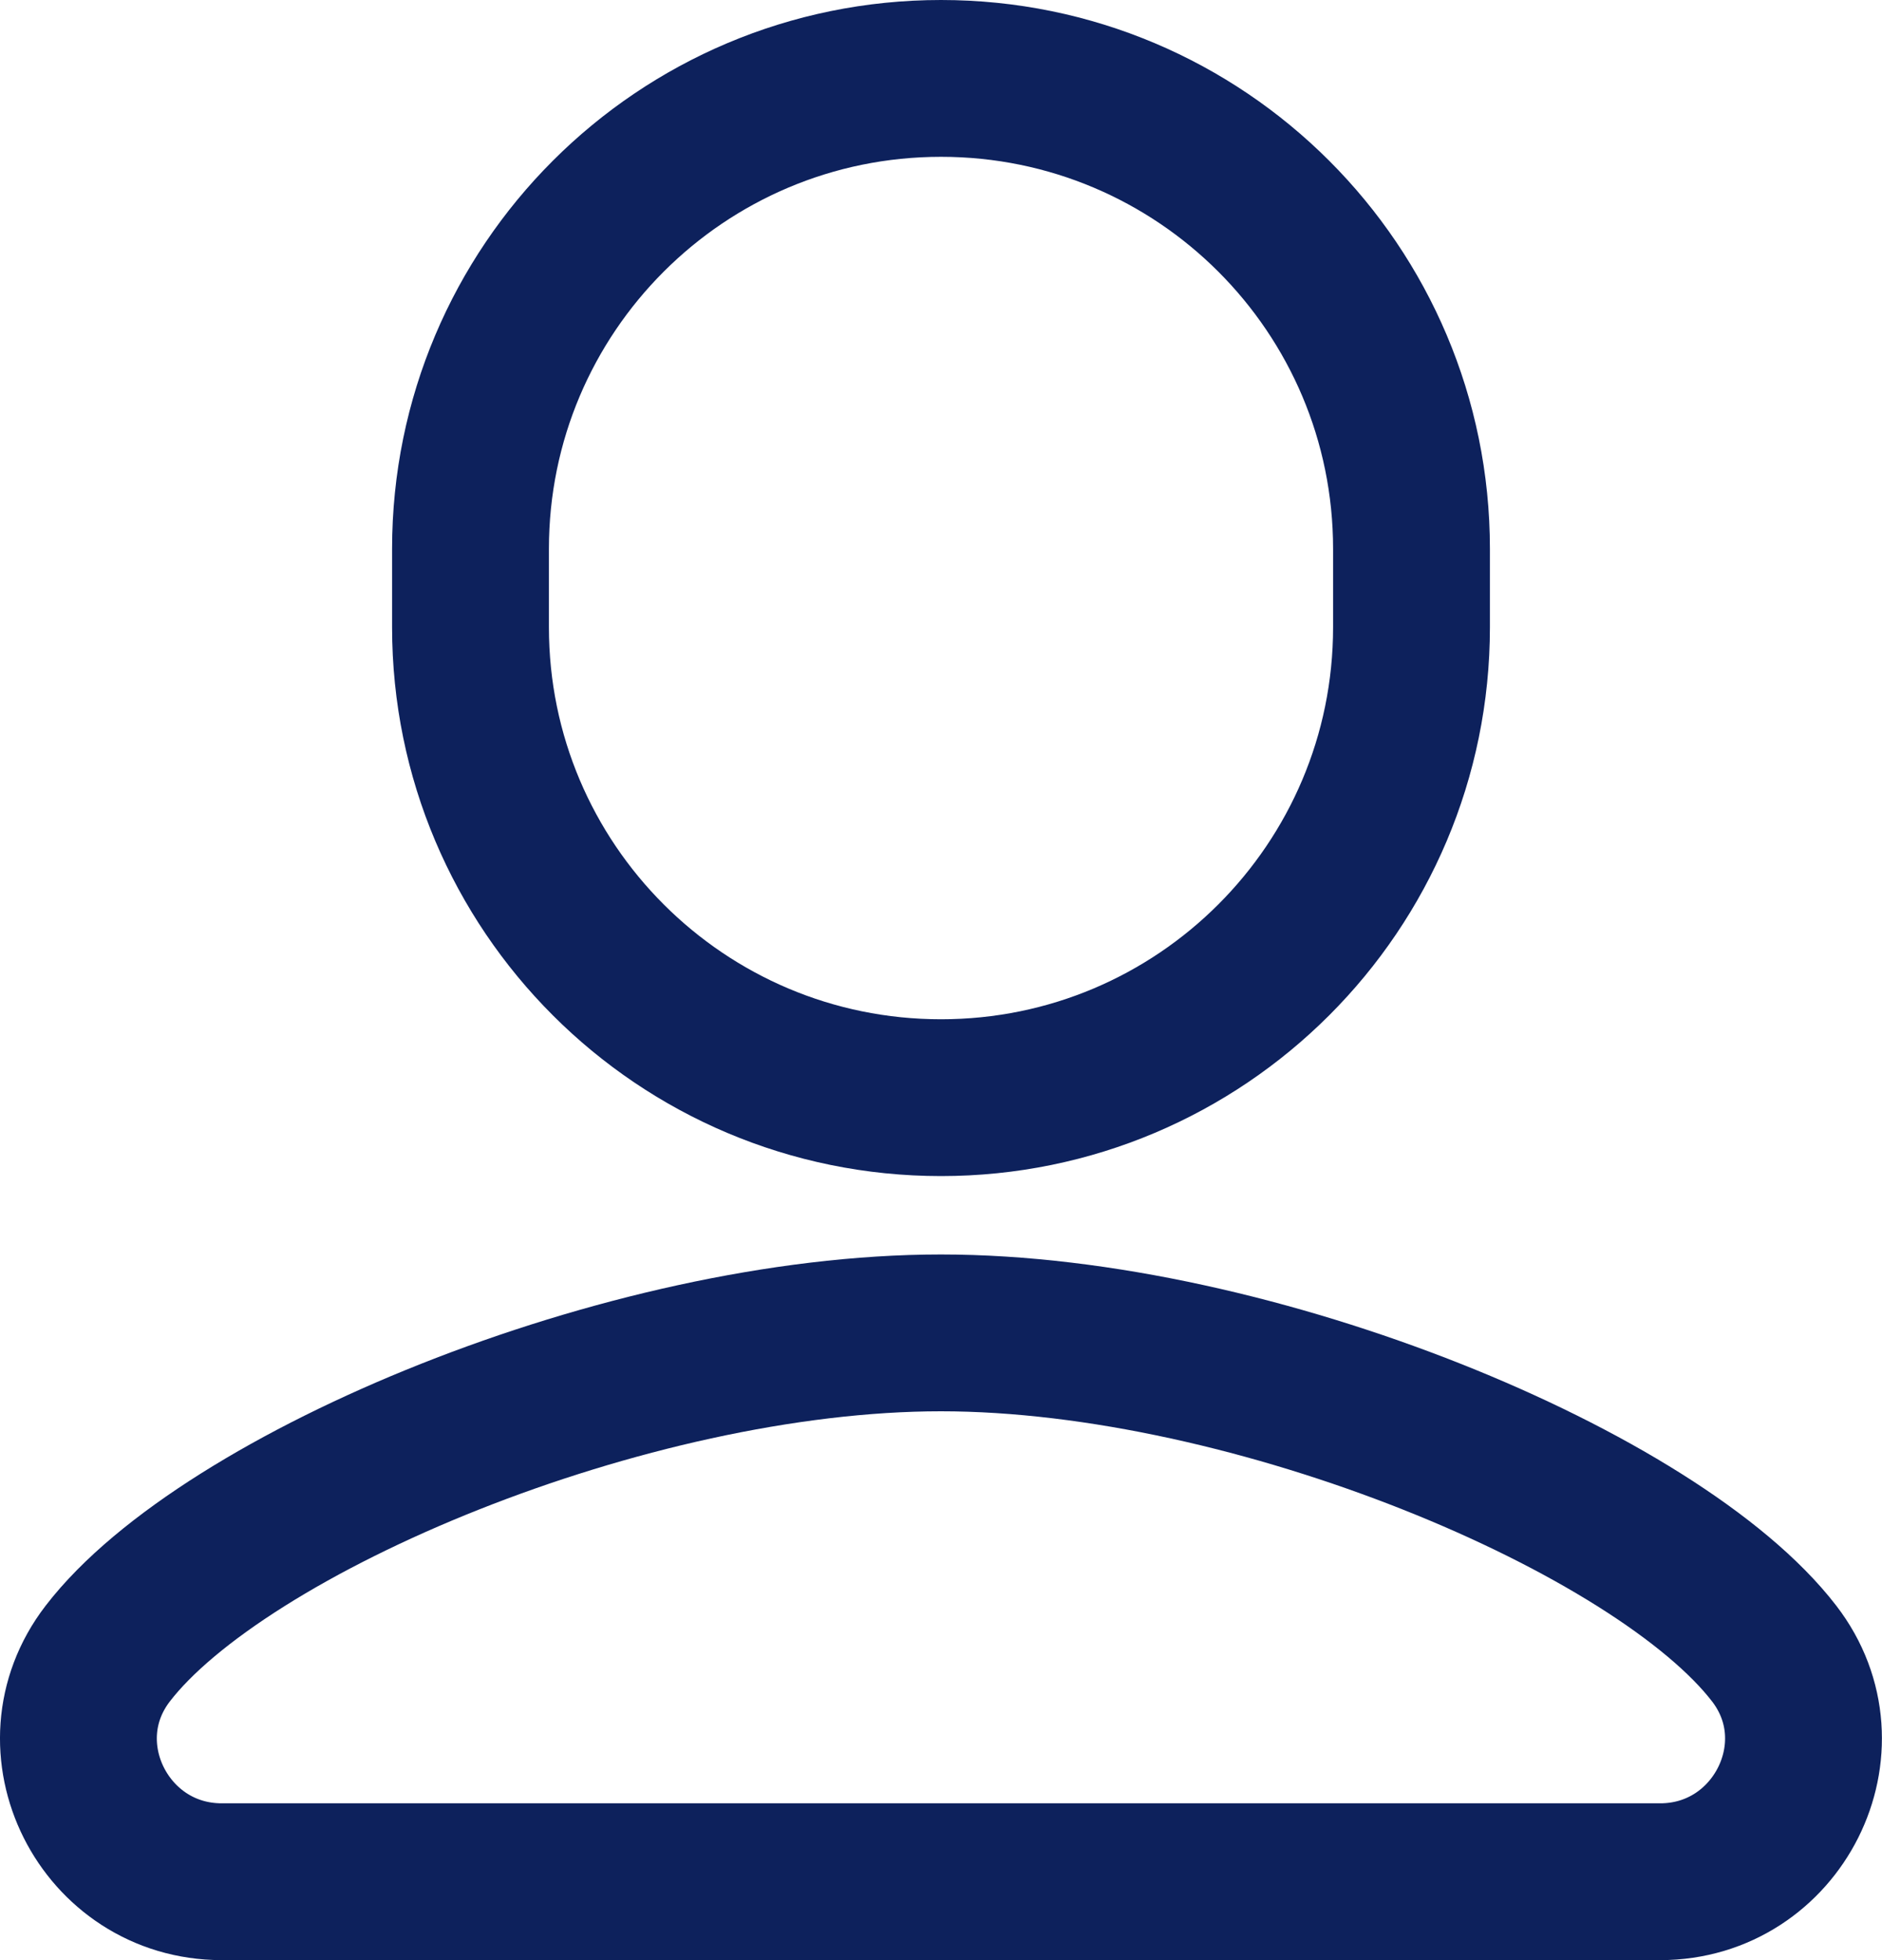 <?xml version="1.0" encoding="UTF-8"?>
<svg width="24px" height="25px" viewBox="0 0 24 25" version="1.1" xmlns="http://www.w3.org/2000/svg" xmlns:xlink="http://www.w3.org/1999/xlink">
    <title>BLUE</title>
    <g id="Page-1" stroke="none" stroke-width="1" fill="none" fill-rule="evenodd">
        <g id="Artboard" transform="translate(-194, -187)" stroke="#0D215C" stroke-width="2">
            <path d="M205.999,204 C201.993,204 196.852,206.167 195.374,208.09 C194.459,209.279 195.329,211 196.828,211 L215.171,211 C216.669,211 217.54,209.279 216.625,208.09 C215.147,206.168 210.005,204 205.999,204 M206,188 C202.686,188 200,190.686 200,194 L200,195 C200,198.314 202.686,201 206,201 C209.315,201 212,198.314 212,195 L212,194 C212,190.686 209.315,188 206,188" id="BLUE"></path>
        </g>
    </g>
</svg>